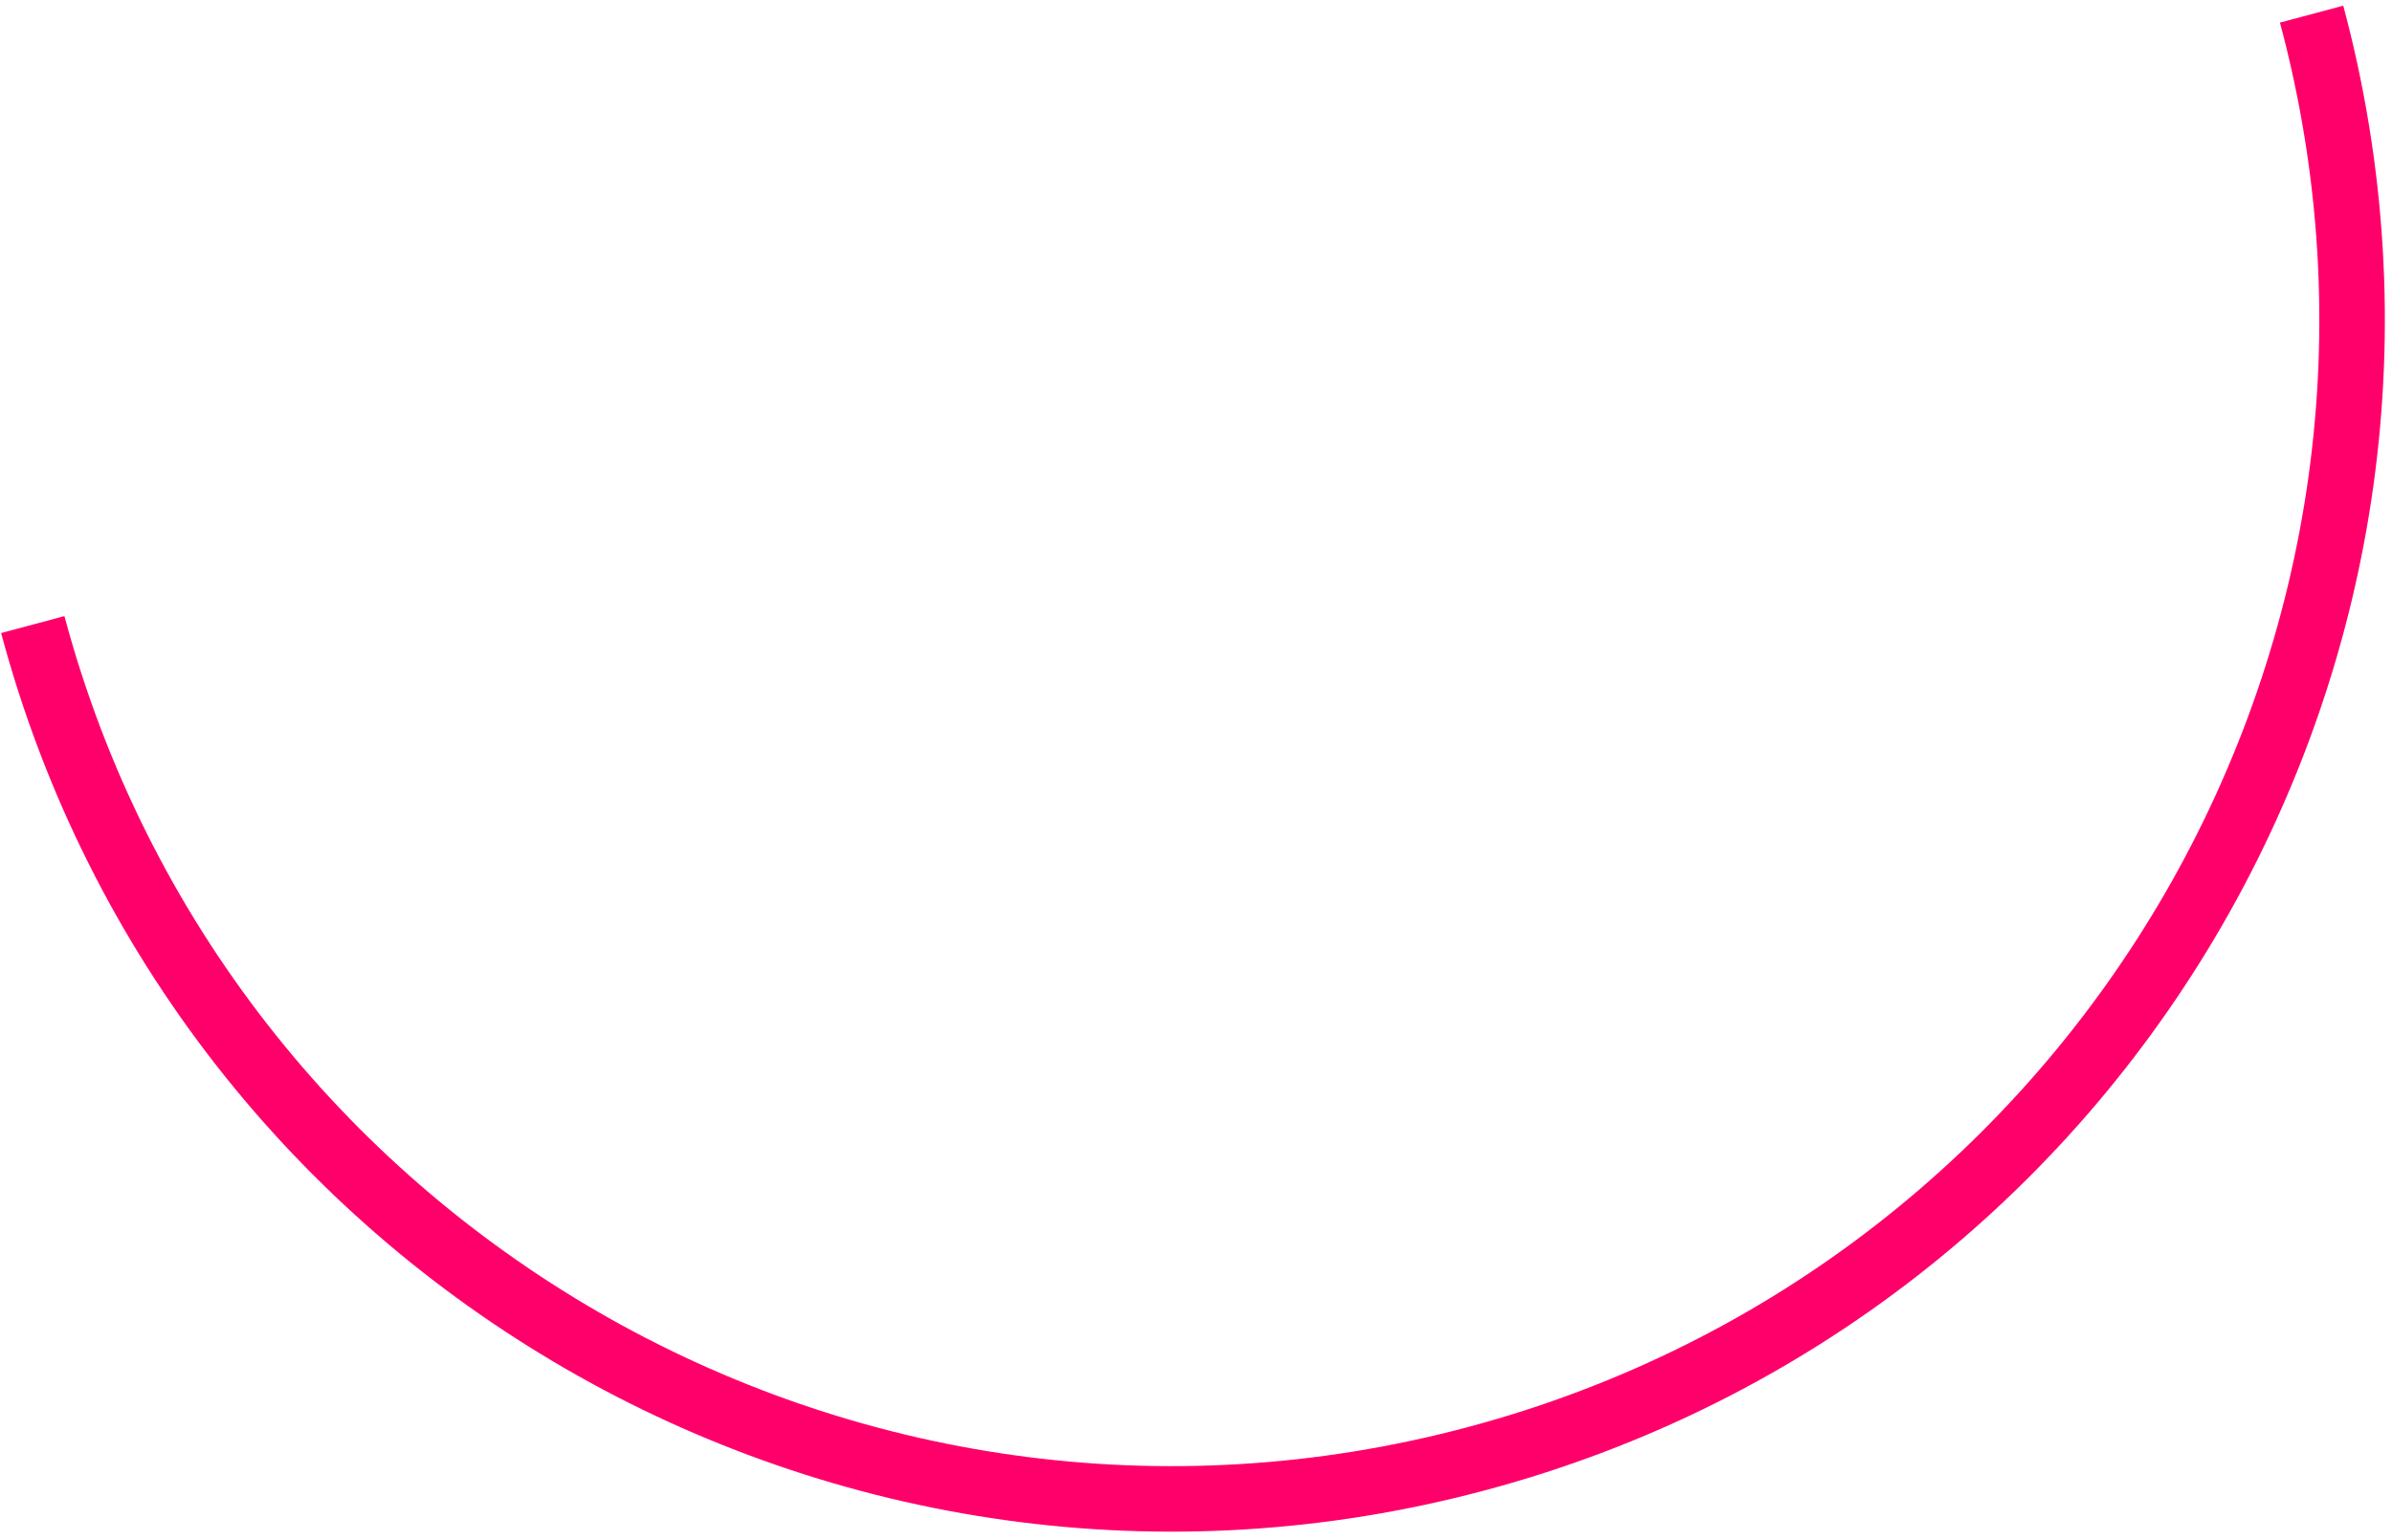 <svg width="146" height="94" viewBox="0 0 146 94" fill="none" xmlns="http://www.w3.org/2000/svg">
  <path d="M141.093 0.863C151.385 39.272 128.591 78.753 90.182 89.044C51.772 99.336 12.292 76.542 2 38.133" stroke="#FF006B" stroke-width="4"/>
</svg>
